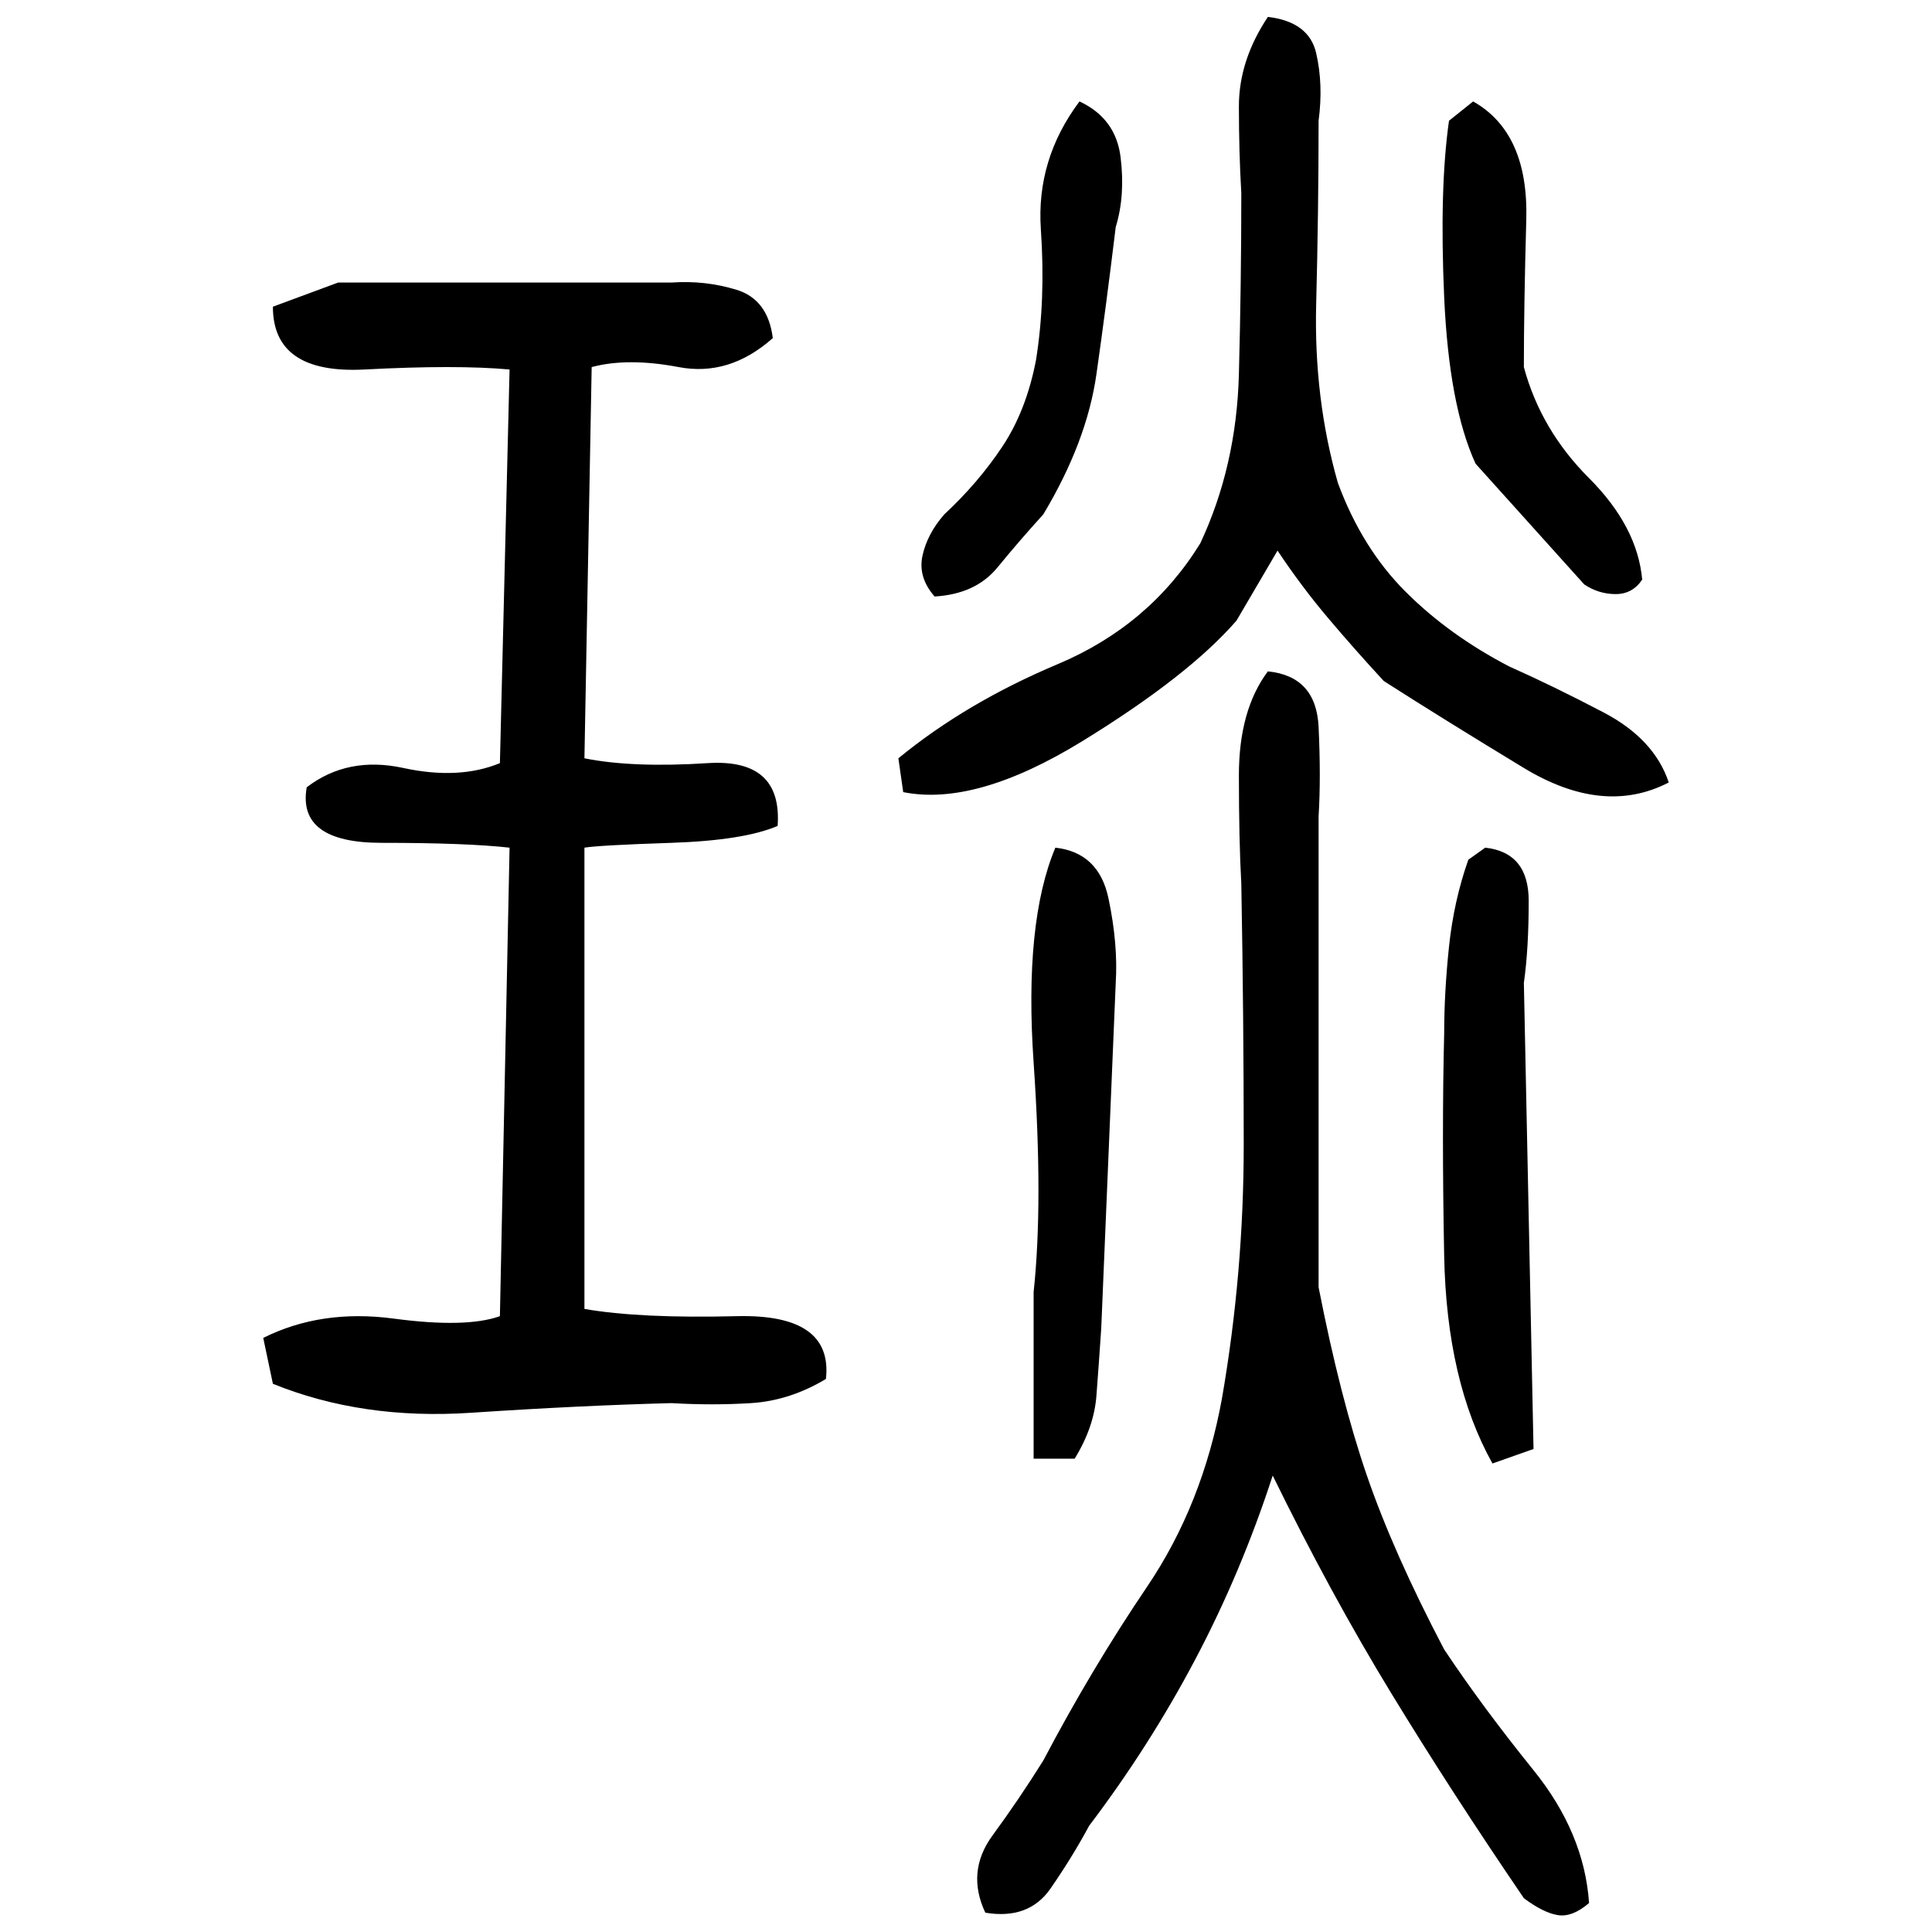 ﻿<?xml version="1.0" encoding="UTF-8" standalone="yes"?>
<svg xmlns="http://www.w3.org/2000/svg" height="100%" version="1.1" width="100%" viewBox="0 0 80 80">
  <g transform="scale(1)">
    <path fill="#000000" d="M52.5 0.7Q54.2 0.9 54.5 2.2T54.6 5.0Q54.6 8.7 54.5 12.6T55.4 20.0Q56.4 22.7 58.2 24.5T62.5 27.6Q64.3 28.4 66.4 29.5T69.1 32.4Q66.4 33.8 63.1 31.8T57.3 28.2Q56.1 26.9 55 25.6T52.9 22.8L51.2 25.7Q49.2 28 44.8 30.7T37.4 32.8L37.2 31.4Q40 29.1 43.8 27.5T49.7 22.5Q51.2 19.3 51.3 15.5T51.4 8Q51.3 6.3 51.3 4.4T52.5 0.7ZM44.7 4.2Q46.2 4.9 46.4 6.5T46.2 9.4Q45.8 12.7 45.4 15.5T43.2 21.3Q42.2 22.4 41.3 23.5T38.7 24.7Q38 23.9 38.2 23T39.1 21.3Q40.5 20 41.5 18.5T42.9 14.9Q43.3 12.4 43.1 9.5T44.7 4.2ZM61.0 4.2Q63.3 5.5 63.2 9.1T63.1 15.2Q63.8 17.8 65.8 19.8T68 24.0Q67.6 24.6 66.9 24.6T65.6 24.2L61.1 19.2Q60.0 16.8 59.8 12.3T60 5.0L61.0 4.2ZM14 11.7H27.8Q29.2 11.6 30.5 12.0T32 14Q30.2 15.6 28.1 15.2T24.5 15.2L24.2 31.4Q26.2 31.8 29.3 31.6T32.2 34.2Q30.8 34.8 27.8 34.9T24.2 35.1V54.2Q26.5 54.6 30.5 54.5T34.2 57.1Q32.7 58 31.1 58.1T27.8 58.1Q24.0 58.2 19.5 58.5T11.3 57.3L10.9 55.4Q13.3 54.2 16.3 54.6T20.7 54.5L21.1 35.1Q19.3 34.9 15.8 34.9T12.7 32.6Q14.4 31.3 16.7 31.8T20.7 31.6L21.1 15.3Q18.9 15.1 15.1 15.3T11.3 12.7L14 11.7ZM52.5 27.8Q54.5 28 54.6 30.1T54.6 33.8V53.3Q55.5 57.9 56.6 61.1T59.8 68.3Q61.4 70.7 63.5 73.3T65.8 78.8Q65.1 79.4 64.5 79.3T63.1 78.6Q60.1 74.2 57.6 70.1T52.7 61.1Q51.4 65.1 49.5 68.7T45.1 75.6Q44.4 76.9 43.5 78.2T40.8 79.2Q40.0 77.5 41.1 76T43.2 72.9Q45.2 69.1 47.5 65.7T50.6 57.9Q51.5 52.7 51.5 47.4T51.4 36.6Q51.3 34.8 51.3 32.1T52.5 27.8ZM43.7 35.1Q45.5 35.3 45.9 37.2T46.2 40.7L45.6 55Q45.5 56.5 45.4 57.8T44.5 60.4H42.8V53.5Q43.2 49.8 42.8 44T43.7 35.1ZM61.5 35.1Q63.3 35.3 63.3 37.3T63.1 40.7L63.5 60L61.8 60.6Q59.9 57.2 59.8 52T59.8 42.8Q59.8 41.1 60.0 39.2T60.8 35.6L61.5 35.1Z" />
  </g>
</svg>

